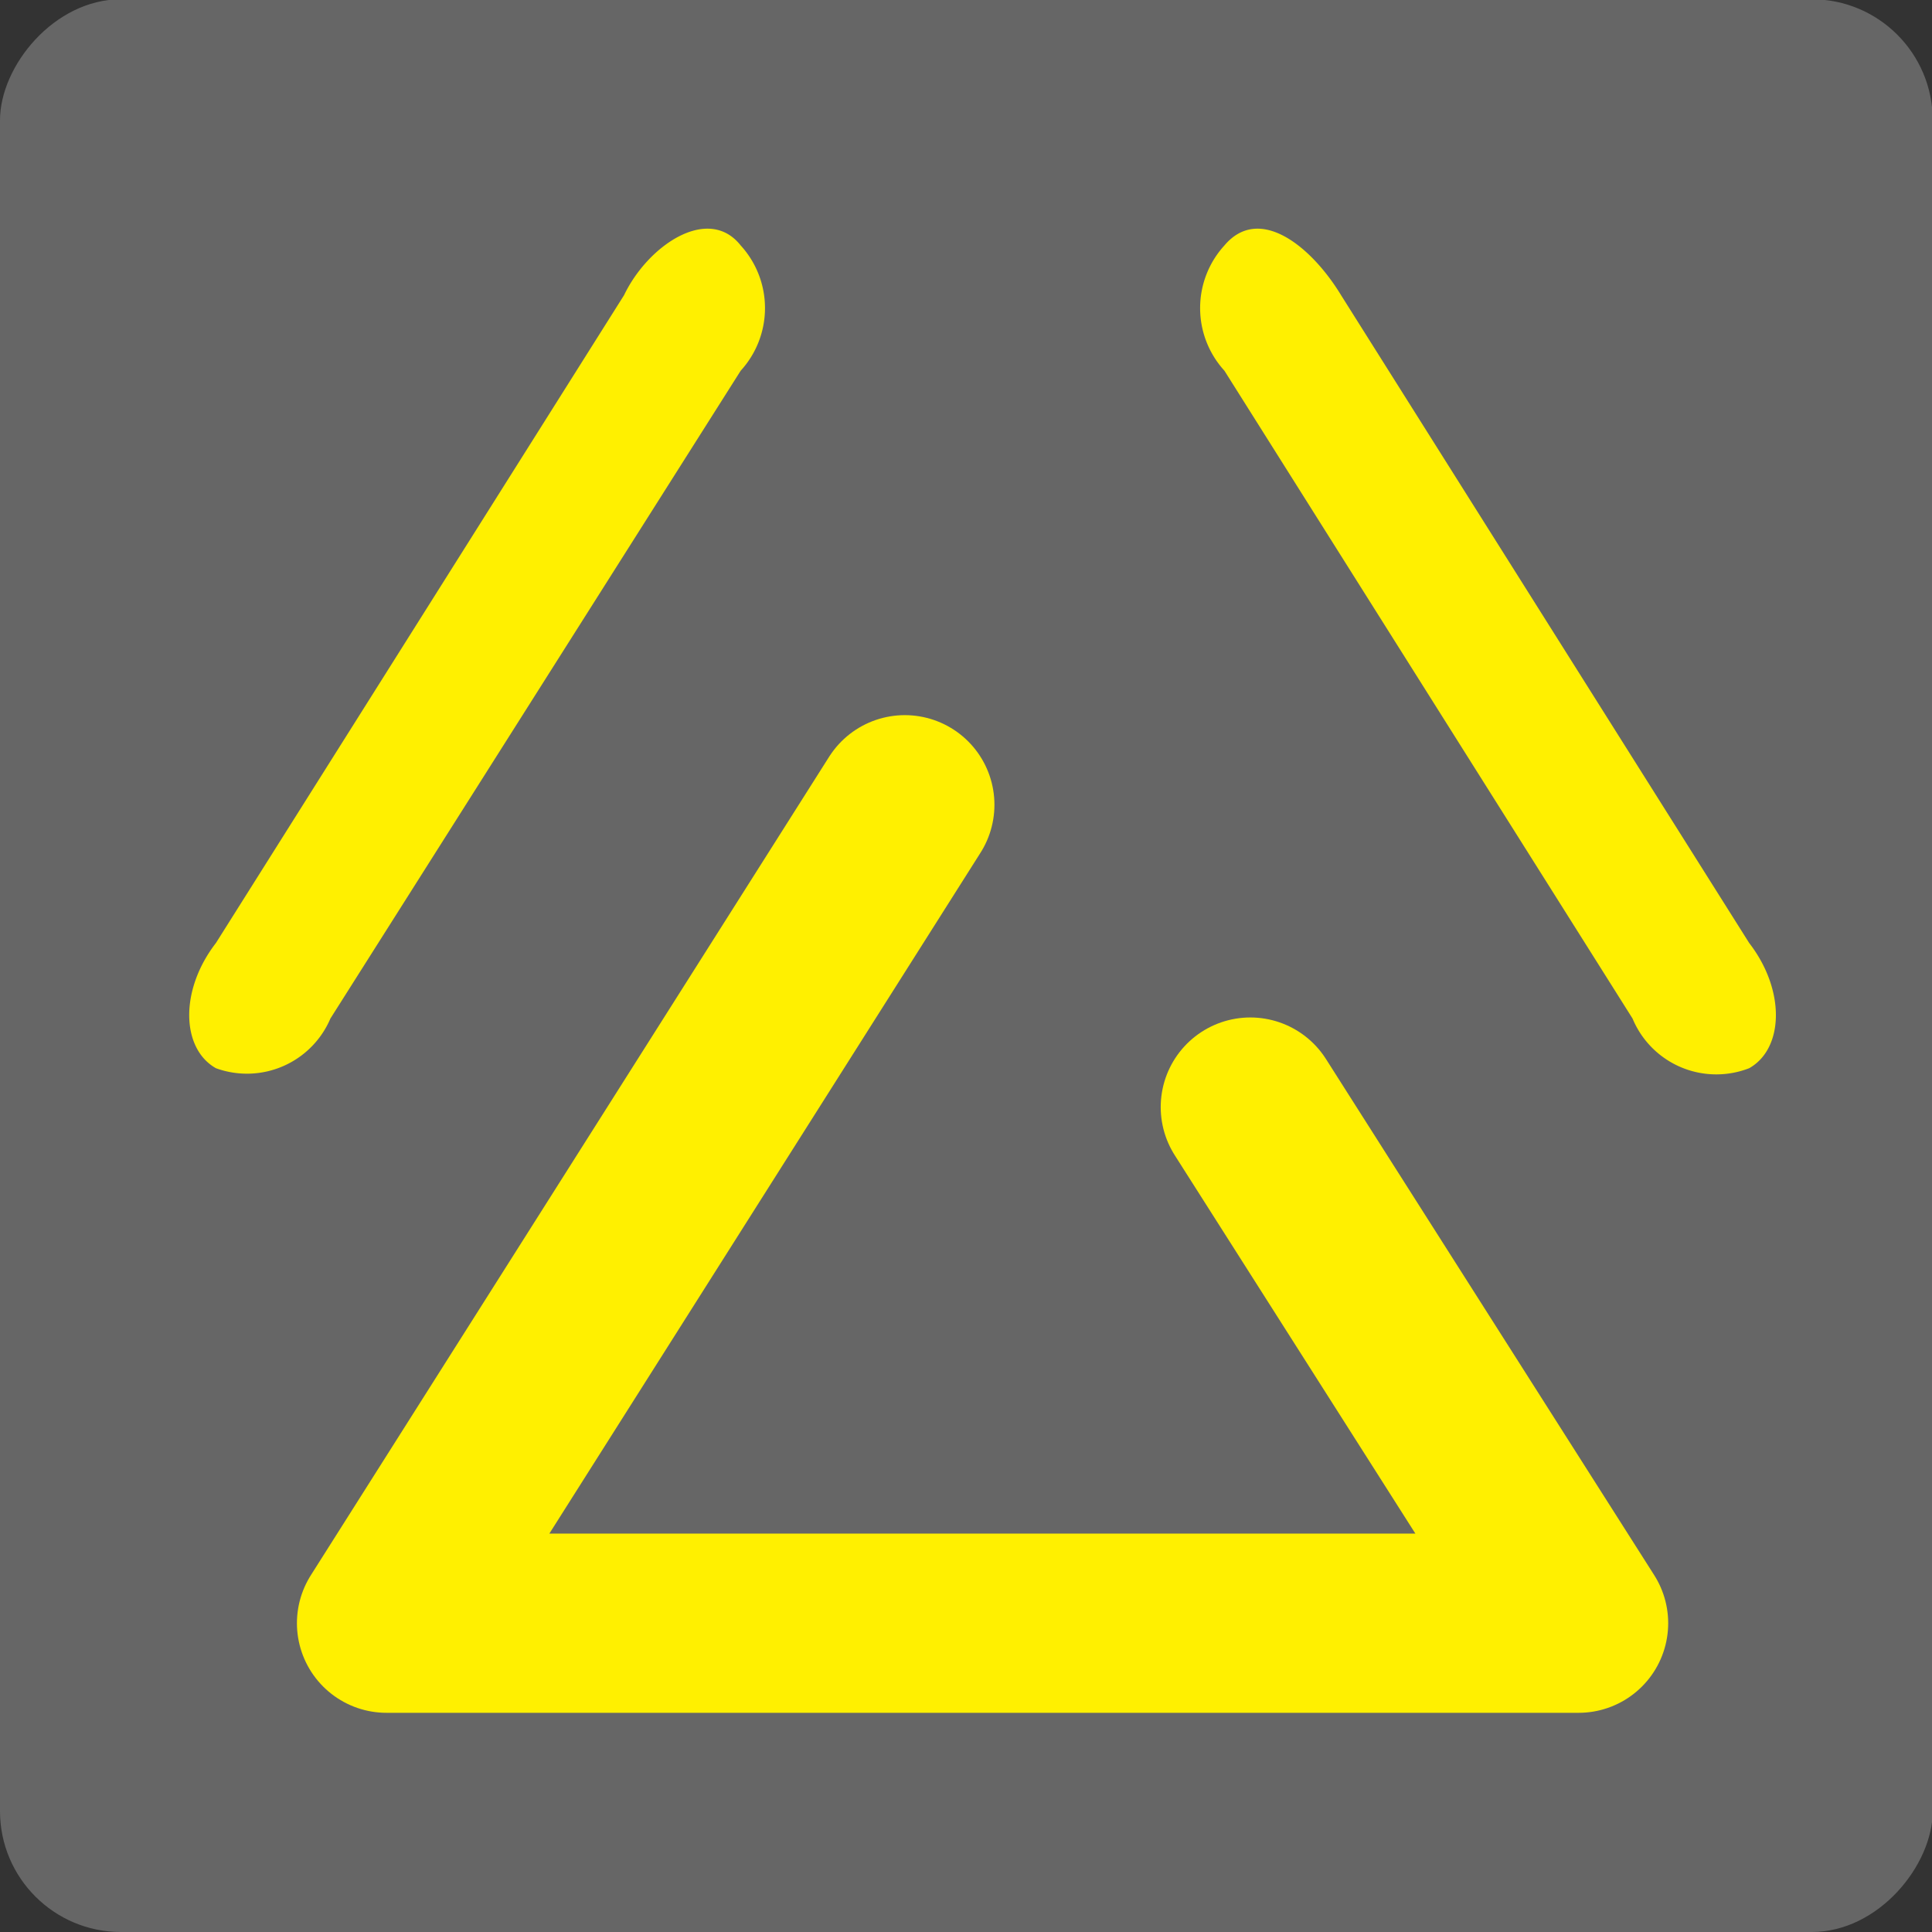 <svg id="レイヤー_3" data-name="レイヤー 3" xmlns="http://www.w3.org/2000/svg" xmlns:xlink="http://www.w3.org/1999/xlink" width="4.74mm" height="4.74mm" viewBox="0 0 13.42 13.42"><rect x="0" y="0" width="13.42" height="13.42" fill="#333333" stroke="none"/><defs><style>.cls-1{fill:#666;}.cls-2{fill:#fff000;}.cls-3{fill:none;stroke:#fff000;stroke-linecap:round;stroke-linejoin:round;stroke-width:0.83px;}</style><symbol id="新規シンボル_197" data-name="新規シンボル 197" viewBox="0 0 8.95 8.95"><rect class="cls-1" width="8.95" height="8.95" rx="0.56"/><path class="cls-2" d="M5.67,7.81a.43.43,0,0,1,0-.58l1.89-3A.42.42,0,0,1,8.1,4c.16.09.17.36,0,.58l-1.89,3C6.07,7.81,5.83,8,5.67,7.81Z"/><path class="cls-2" d="M3.43,7.81a.43.43,0,0,0,0-.58l-1.9-3A.42.42,0,0,0,1,4c-.16.09-.17.36,0,.58l1.89,3C3,7.81,3.28,8,3.43,7.81Z"/><polyline class="cls-3" points="4.19 5.22 1.79 1.43 7.31 1.43 5.79 3.82"/></symbol></defs><use width="8.95" height="8.95" transform="matrix(1.5, 0, 0, -1.5, 0, 13.42)" xlink:href="#新規シンボル_197"/></svg>